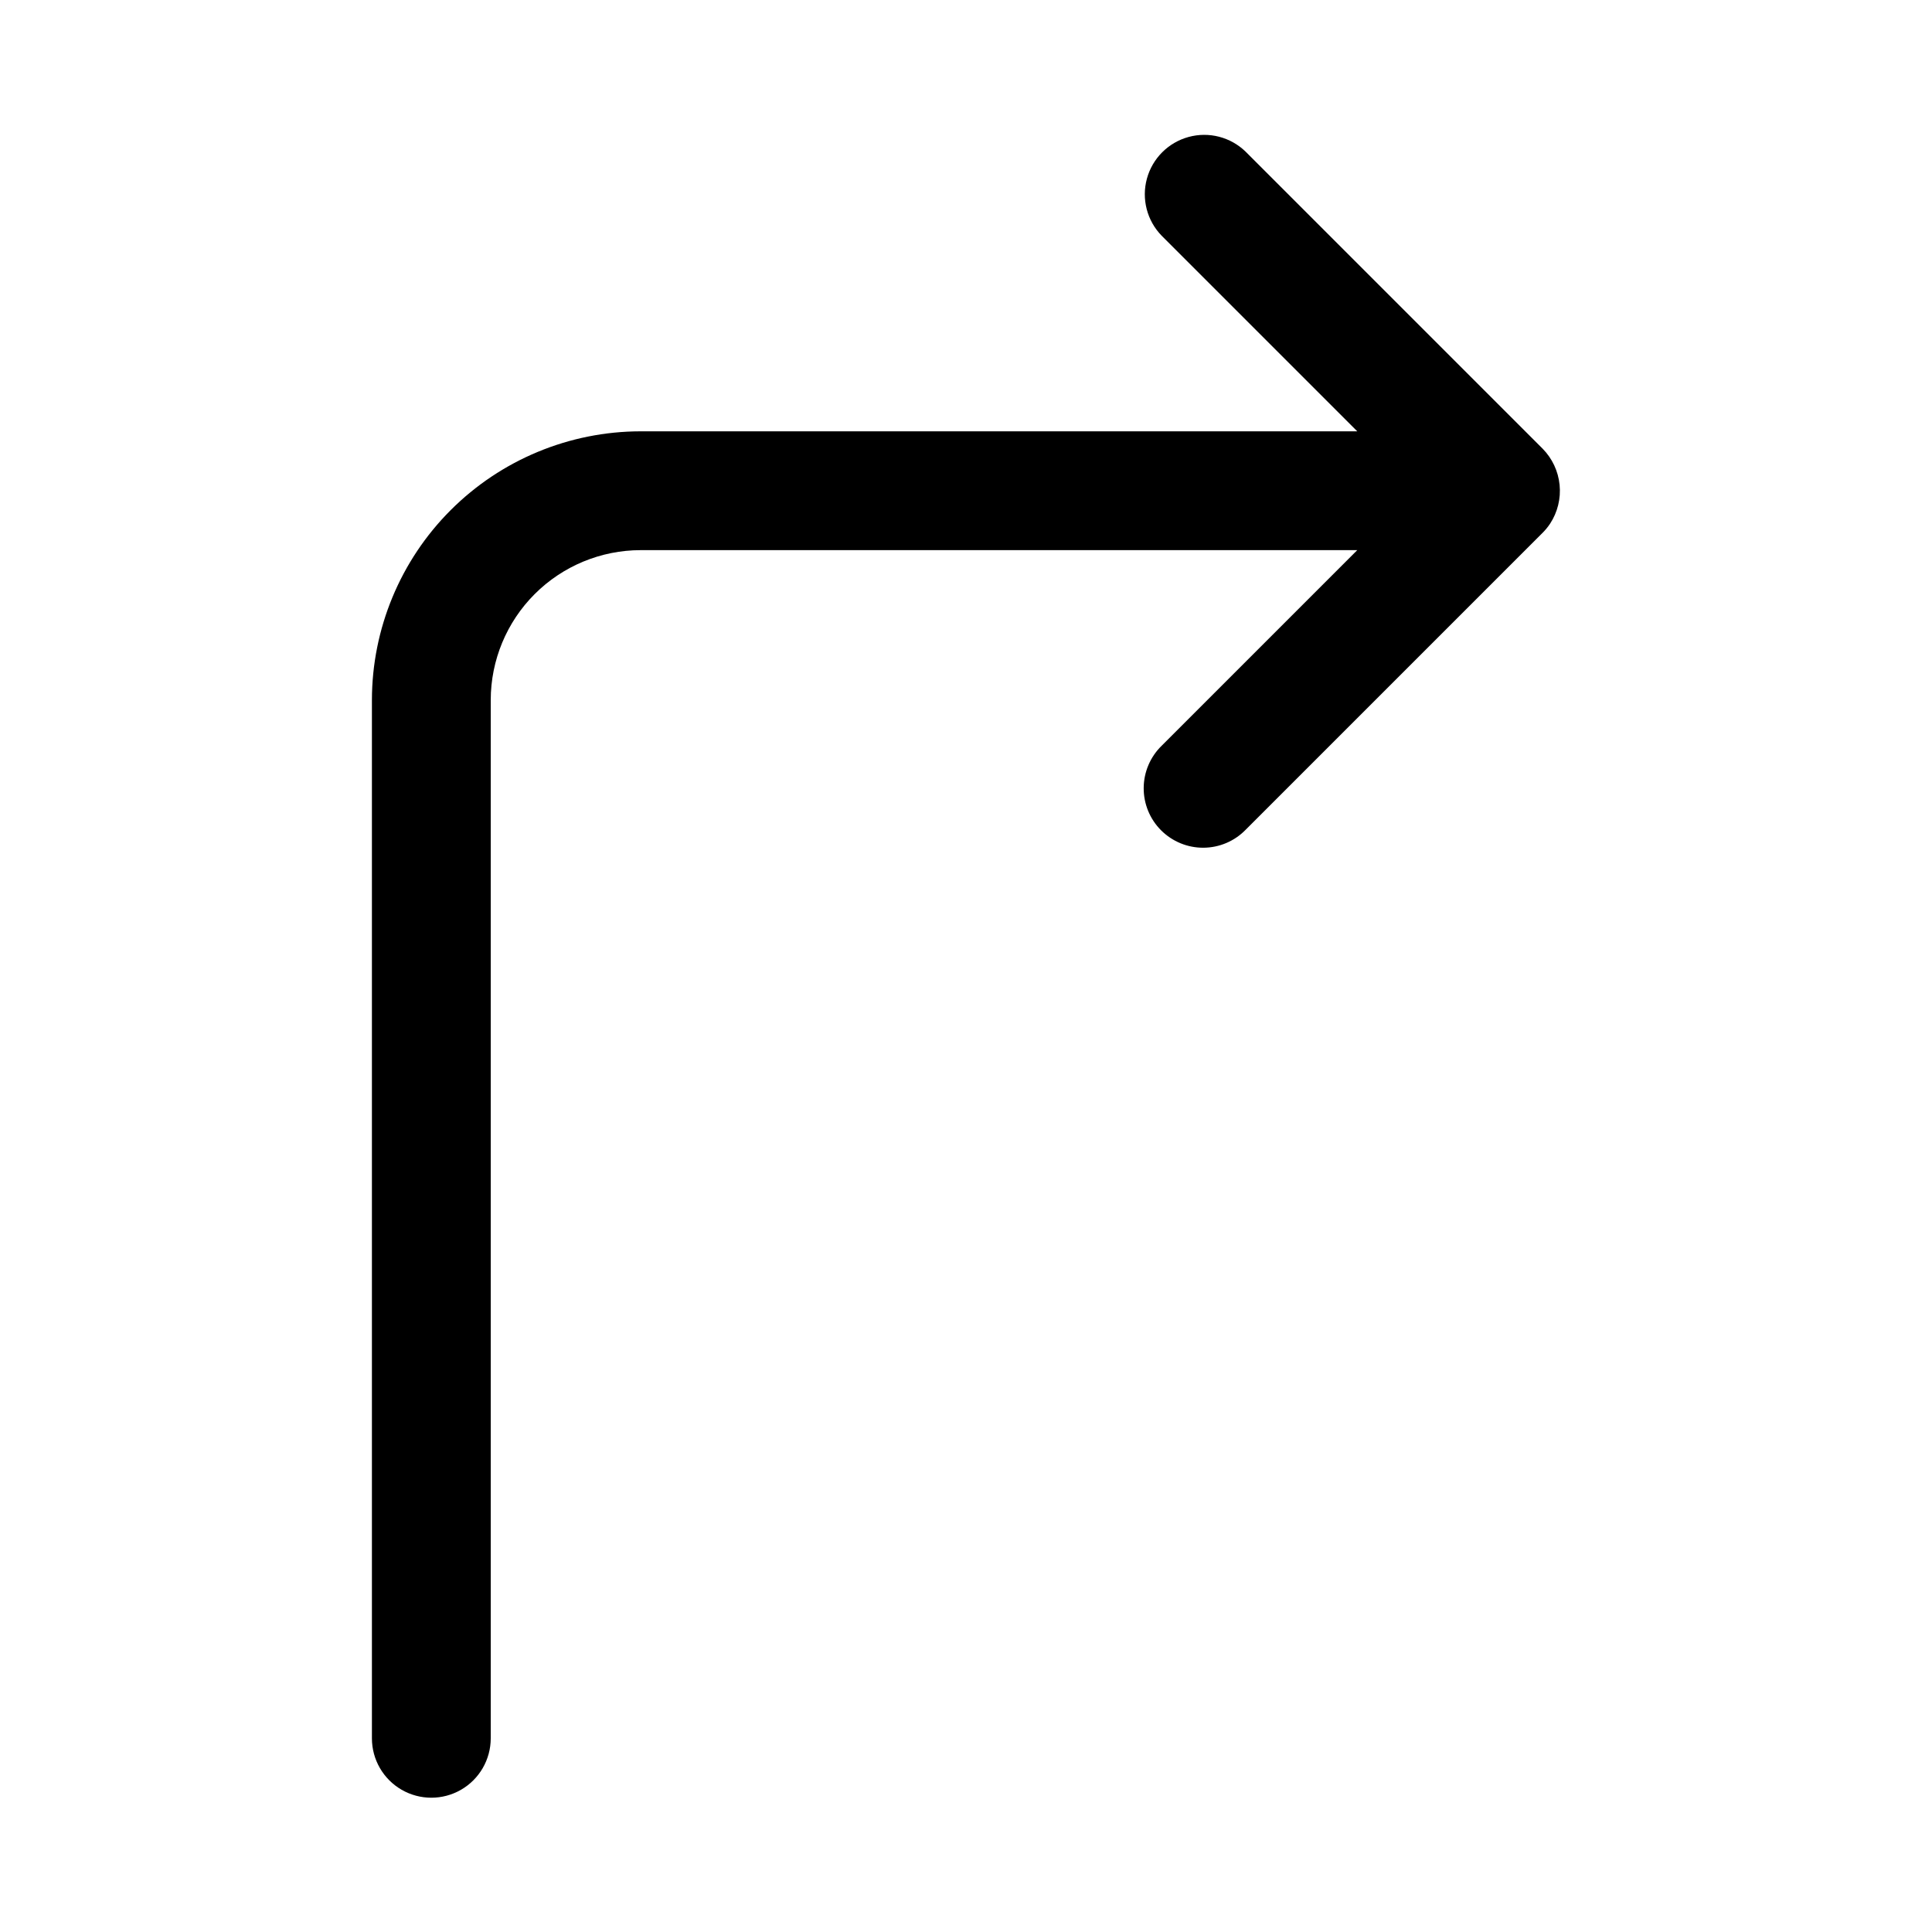 <?xml version="1.0" encoding="UTF-8"?>
<!-- Uploaded to: SVG Repo, www.svgrepo.com, Generator: SVG Repo Mixer Tools -->
<svg fill="#000000" width="800px" height="800px" version="1.1" viewBox="144 144 512 512" xmlns="http://www.w3.org/2000/svg">
 <path d="m554.79 282.78c1.988-3.039 2.879-6.668 2.519-10.285-0.359-3.613-1.945-6.996-4.492-9.586l-78.711-78.711c-3.992-3.887-9.746-5.371-15.121-3.902s-9.574 5.668-11.043 11.043c-1.465 5.375 0.016 11.125 3.902 15.121l51.844 51.844h-189.92c-18.879 0.023-36.977 7.531-50.328 20.879-13.348 13.348-20.859 31.449-20.879 50.328v275.16c0 5.625 3 10.82 7.871 13.633 4.871 2.812 10.875 2.812 15.746 0 4.871-2.812 7.871-8.008 7.871-13.633v-275.16c0.012-10.531 4.199-20.625 11.648-28.074 7.445-7.445 17.543-11.633 28.07-11.645h189.92l-51.844 51.844c-3.016 2.941-4.727 6.965-4.754 11.176-0.027 4.211 1.633 8.254 4.609 11.23 2.981 2.977 7.023 4.641 11.234 4.613 4.211-0.027 8.234-1.738 11.172-4.754l78.711-78.711c0.734-0.738 1.395-1.543 1.973-2.41z"/>
</svg>